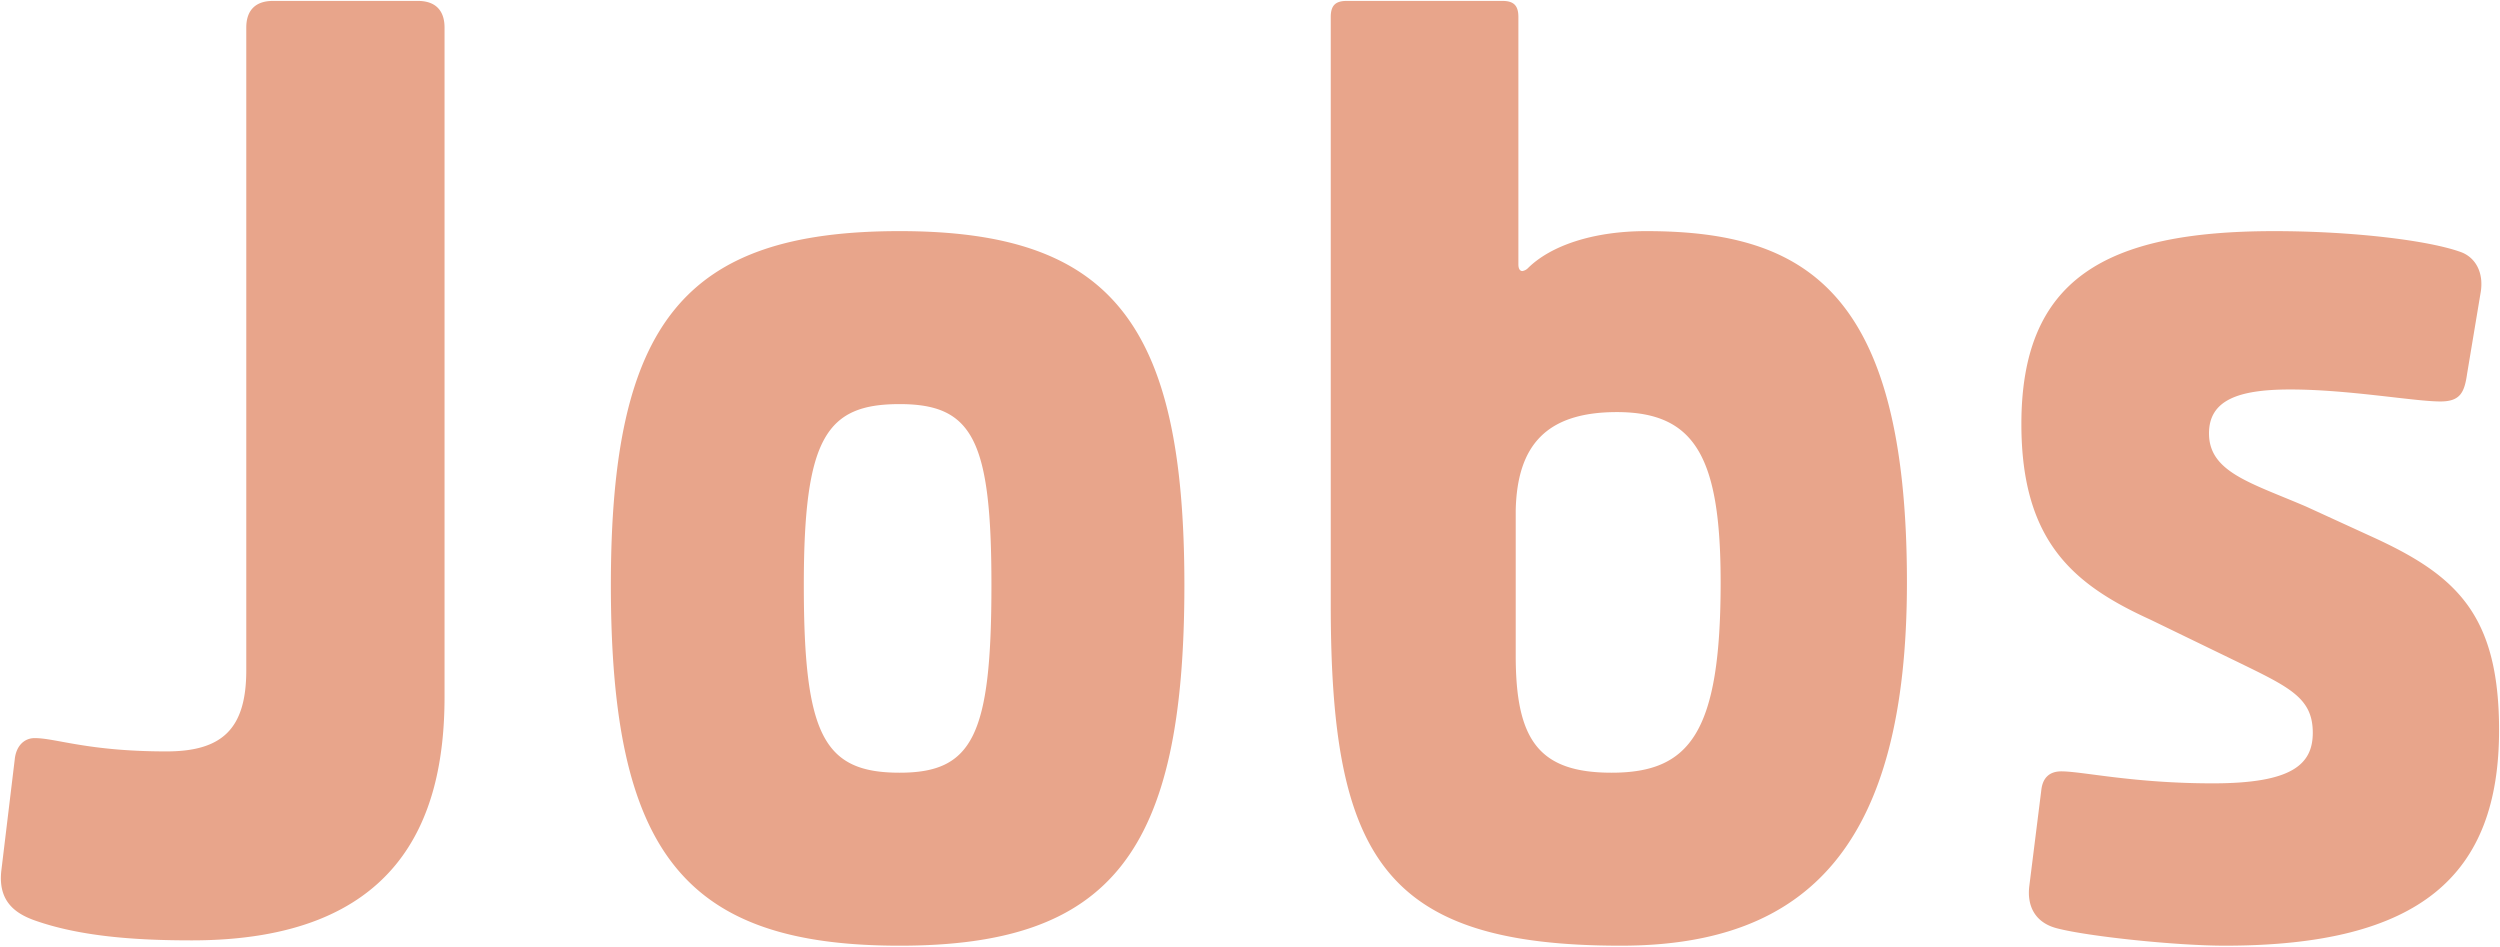 <svg xmlns="http://www.w3.org/2000/svg" width="1356.083" height="513.474" viewBox="0 0 1356.083 513.474">
  <path id="img-bg-landing-txt-jobs" d="M174.3-420c-9.383,0-14.436,5.053-14.436,14.436V-56.937c0,31.759-12.992,44.029-43.308,44.029-42.586,0-59.909-7.218-71.458-7.218-5.774,0-10.105,4.331-10.827,11.549L27.05,51.332C24.885,68.655,34.99,75.151,45.095,78.76c24.541,8.662,54.135,10.827,85.172,10.827,111.878,0,137.141-64.961,137.141-132.088V-405.564c0-9.383-5.053-14.436-14.436-14.436ZM514.261-295.13c-116.931,0-156.629,49.8-156.629,192,0,145.081,39.7,195.606,156.629,195.606,114.765,0,154.464-50.526,154.464-195.606C668.725-245.326,629.026-295.13,514.261-295.13Zm0,93.833c39.7,0,49.8,19.488,49.8,98.164,0,81.563-10.105,101.773-49.8,101.773-41.142,0-51.969-20.21-51.969-101.773C462.292-183.251,474.562-201.3,514.261-201.3ZM756.784-420c-5.774,0-8.662,2.165-8.662,8.662V-92.305c0,137.141,28.872,184.779,157.351,184.779,101.773,0,155.186-54.856,155.186-197.05,0-158.795-55.578-190.554-141.472-190.554-28.872,0-51.969,7.94-64.24,20.21a5.472,5.472,0,0,1-2.887,1.444c-1.444,0-2.165-1.444-2.165-3.609V-411.338c0-6.5-2.887-8.662-8.661-8.662Zm91.668,276.447c.722-35.368,16.6-53.413,54.856-53.413,42.586,0,56.3,24.541,56.3,92.39,0,81.563-16.6,103.217-59.187,103.217-39.7,0-51.969-18.045-51.969-63.518Zm391.934,82.285c28.15,13.714,40.42,19.488,40.42,38.255,0,17.323-11.549,27.428-54.135,27.428-43.308,0-70.736-6.5-82.284-6.5-6.5,0-10.105,3.609-10.827,10.105l-6.5,51.969c-1.443,11.549,3.609,20.21,15.158,23.1,16.6,4.331,64.24,9.383,90.946,9.383,106.1,0,148.69-38.255,148.69-116.931,0-63.518-23.819-84.45-70.014-105.382L1277.2-145.718c-30.315-12.992-52.691-18.767-52.691-39.7,0-18.045,15.88-23.819,44.029-23.819,31.759,0,67.127,6.5,81.563,6.5,10.827,0,12.992-5.053,14.436-15.158l7.218-43.308c2.166-11.549-2.887-19.488-10.1-22.376-17.323-6.5-59.187-11.549-101.773-11.549-91.668,0-137.141,25.985-137.141,104.66,0,64.24,28.872,87.337,70.014,106.1Z" transform="translate(-26.274 420.5)" fill="#e8a58b" stroke="rgba(0,0,0,0)" stroke-width="1"/>
</svg>
